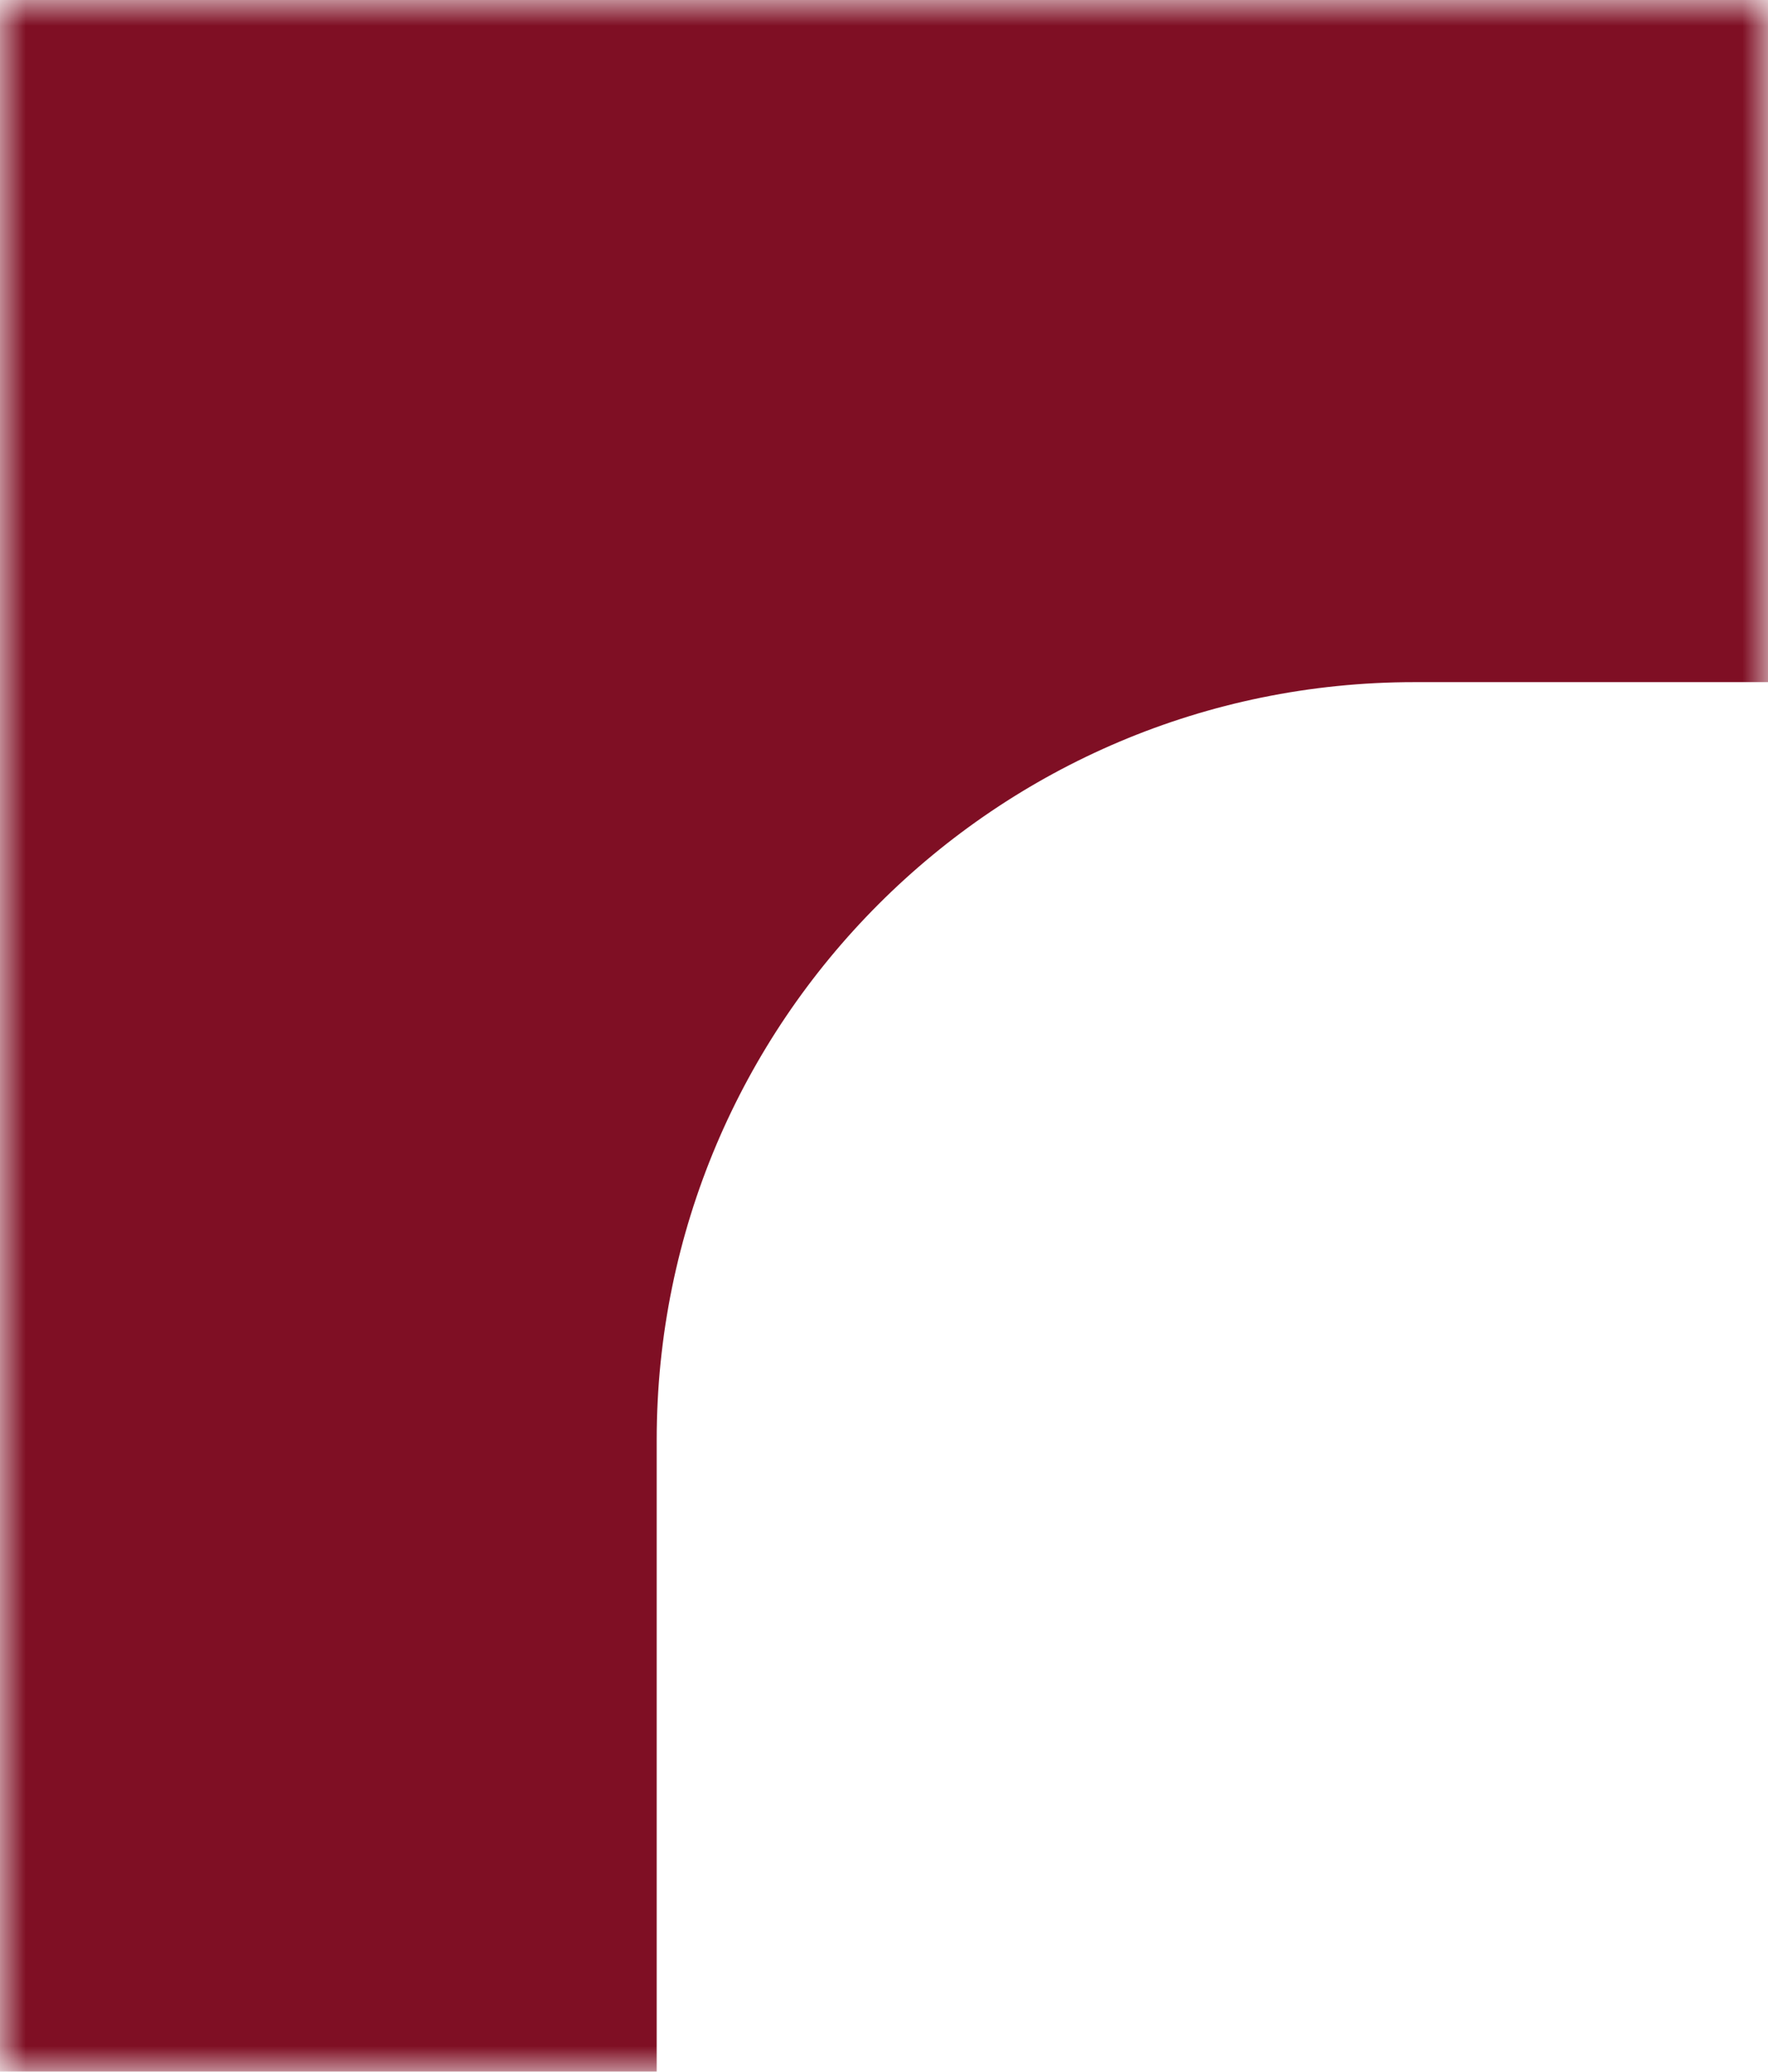 <?xml version="1.0" encoding="UTF-8"?> <svg xmlns="http://www.w3.org/2000/svg" width="35" height="41" viewBox="0 0 35 41" fill="none"><g clip-path="url(#clip0_113_716)"><mask id="mask0_113_716" style="mask-type:luminance" maskUnits="userSpaceOnUse" x="0" y="0" width="35" height="41"><path d="M35 41H0V0H35V41Z" fill="white"></path></mask><g mask="url(#mask0_113_716)"><path fill-rule="evenodd" clip-rule="evenodd" d="M1454 479H-14V-248H1454V479ZM13 450V28.5C13 20.216 19.716 13.5 28 13.5H384.5C392.784 13.5 399.5 6.784 399.5 -1.5V-57C399.5 -65.284 406.216 -72 414.5 -72H869C877.284 -72 884 -78.716 884 -87V-218.5C884 -226.784 890.716 -233.5 899 -233.5H1413C1421.28 -233.5 1428 -226.784 1428 -218.5V450C1428 458.284 1421.28 465 1413 465H28C19.716 465 13 458.284 13 450Z" fill="#7F0F24"></path></g></g><defs><clipPath id="clip0_113_716"><rect width="35" height="41" fill="white" transform="matrix(1 0 0 -1 0 41)"></rect></clipPath></defs></svg> 